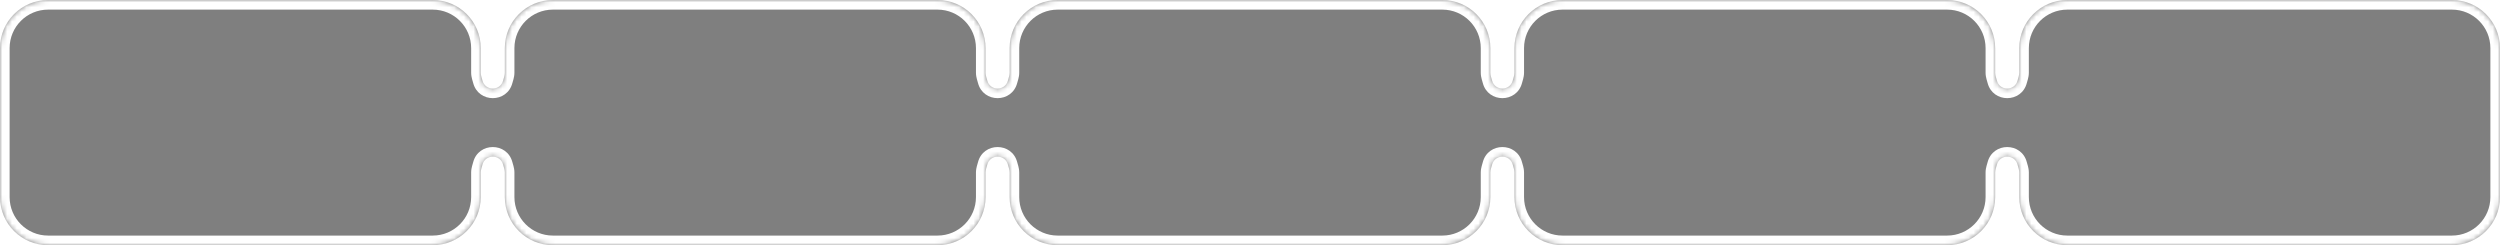 <svg width="520" height="51" viewBox="0 0 520 51" fill="none" xmlns="http://www.w3.org/2000/svg">
	<g filter="url(#filter0_b_437_381)">
		<mask id="path-1-inside-1_437_381" fill="white">
			<path fill-rule="evenodd" clip-rule="evenodd" d="M0 10C0 4.477 4.477 0 10 0H90C95.523 0 100 4.477 100 10V15.115C100 15.676 100.216 16.215 100.357 16.758V16.758C100.932 18.967 104.068 18.967 104.643 16.758V16.758C104.784 16.215 105 15.676 105 15.115V10C105 4.477 109.477 0 115 0H195C200.523 0 205 4.477 205 10V15.115C205 15.676 205.216 16.215 205.357 16.758V16.758C205.932 18.967 209.068 18.967 209.643 16.758V16.758C209.784 16.215 210 15.676 210 15.115V10C210 4.477 214.477 0 220 0H300C305.523 0 310 4.477 310 10V15.115C310 15.676 310.216 16.215 310.357 16.758V16.758C310.932 18.967 314.068 18.967 314.643 16.758V16.758C314.784 16.215 315 15.676 315 15.115V10C315 4.477 319.477 0 325 0H405C410.523 0 415 4.477 415 10V15.115C415 15.676 415.216 16.215 415.357 16.758V16.758C415.932 18.967 419.068 18.967 419.643 16.758V16.758C419.784 16.215 420 15.676 420 15.115V10C420 4.477 424.477 0 430 0H510C515.523 0 520 4.477 520 10V41C520 46.523 515.523 51 510 51H430C424.477 51 420 46.523 420 41V35.885C420 35.324 419.784 34.785 419.643 34.242V34.242C419.068 32.033 415.932 32.033 415.357 34.242V34.242C415.216 34.785 415 35.324 415 35.885V41C415 46.523 410.523 51 405 51H325C319.477 51 315 46.523 315 41V35.885C315 35.324 314.784 34.785 314.643 34.242V34.242C314.068 32.033 310.932 32.033 310.357 34.242V34.242C310.216 34.785 310 35.324 310 35.885V41C310 46.523 305.523 51 300 51H220C214.477 51 210 46.523 210 41V35.885C210 35.324 209.784 34.785 209.643 34.242V34.242C209.068 32.033 205.932 32.033 205.357 34.242V34.242C205.216 34.785 205 35.324 205 35.885V41C205 46.523 200.523 51 195 51H115C109.477 51 105 46.523 105 41V35.885C105 35.324 104.784 34.785 104.643 34.242V34.242C104.068 32.033 100.932 32.033 100.357 34.242V34.242C100.216 34.785 100 35.324 100 35.885V41C100 46.523 95.523 51 90 51H10C4.477 51 0 46.523 0 41V10Z"/>
		</mask>
		<path fill-rule="evenodd" clip-rule="evenodd" d="M0 10C0 4.477 4.477 0 10 0H90C95.523 0 100 4.477 100 10V15.115C100 15.676 100.216 16.215 100.357 16.758V16.758C100.932 18.967 104.068 18.967 104.643 16.758V16.758C104.784 16.215 105 15.676 105 15.115V10C105 4.477 109.477 0 115 0H195C200.523 0 205 4.477 205 10V15.115C205 15.676 205.216 16.215 205.357 16.758V16.758C205.932 18.967 209.068 18.967 209.643 16.758V16.758C209.784 16.215 210 15.676 210 15.115V10C210 4.477 214.477 0 220 0H300C305.523 0 310 4.477 310 10V15.115C310 15.676 310.216 16.215 310.357 16.758V16.758C310.932 18.967 314.068 18.967 314.643 16.758V16.758C314.784 16.215 315 15.676 315 15.115V10C315 4.477 319.477 0 325 0H405C410.523 0 415 4.477 415 10V15.115C415 15.676 415.216 16.215 415.357 16.758V16.758C415.932 18.967 419.068 18.967 419.643 16.758V16.758C419.784 16.215 420 15.676 420 15.115V10C420 4.477 424.477 0 430 0H510C515.523 0 520 4.477 520 10V41C520 46.523 515.523 51 510 51H430C424.477 51 420 46.523 420 41V35.885C420 35.324 419.784 34.785 419.643 34.242V34.242C419.068 32.033 415.932 32.033 415.357 34.242V34.242C415.216 34.785 415 35.324 415 35.885V41C415 46.523 410.523 51 405 51H325C319.477 51 315 46.523 315 41V35.885C315 35.324 314.784 34.785 314.643 34.242V34.242C314.068 32.033 310.932 32.033 310.357 34.242V34.242C310.216 34.785 310 35.324 310 35.885V41C310 46.523 305.523 51 300 51H220C214.477 51 210 46.523 210 41V35.885C210 35.324 209.784 34.785 209.643 34.242V34.242C209.068 32.033 205.932 32.033 205.357 34.242V34.242C205.216 34.785 205 35.324 205 35.885V41C205 46.523 200.523 51 195 51H115C109.477 51 105 46.523 105 41V35.885C105 35.324 104.784 34.785 104.643 34.242V34.242C104.068 32.033 100.932 32.033 100.357 34.242V34.242C100.216 34.785 100 35.324 100 35.885V41C100 46.523 95.523 51 90 51H10C4.477 51 0 46.523 0 41V10Z" fill="black" fill-opacity="0.5"/>
		<path d="M90 -2H10V2H90V-2ZM102 15.115V10H98V15.115H102ZM102.707 16.255C102.692 16.314 102.675 16.342 102.667 16.353C102.66 16.364 102.652 16.371 102.644 16.377C102.623 16.392 102.574 16.415 102.5 16.415C102.426 16.415 102.377 16.392 102.356 16.377C102.348 16.371 102.34 16.364 102.333 16.353C102.325 16.342 102.308 16.314 102.293 16.255L98.421 17.261C99.515 21.466 105.485 21.466 106.579 17.261L102.707 16.255ZM103 10V15.115H107V10H103ZM195 -2H115V2H195V-2ZM207 15.115V10H203V15.115H207ZM207.707 16.255C207.692 16.314 207.675 16.342 207.667 16.353C207.66 16.364 207.652 16.371 207.644 16.377C207.623 16.392 207.574 16.415 207.5 16.415C207.426 16.415 207.377 16.392 207.356 16.377C207.348 16.371 207.34 16.364 207.333 16.353C207.325 16.342 207.308 16.314 207.293 16.255L203.421 17.261C204.515 21.466 210.485 21.466 211.579 17.261L207.707 16.255ZM208 10V15.115H212V10H208ZM300 -2H220V2H300V-2ZM312 15.115V10H308V15.115H312ZM312.707 16.255C312.692 16.314 312.675 16.342 312.667 16.353C312.66 16.364 312.652 16.371 312.644 16.377C312.623 16.392 312.574 16.415 312.5 16.415C312.426 16.415 312.377 16.392 312.356 16.377C312.348 16.371 312.34 16.364 312.333 16.353C312.325 16.342 312.308 16.314 312.293 16.255L308.421 17.261C309.515 21.466 315.485 21.466 316.579 17.261L312.707 16.255ZM313 10V15.115H317V10H313ZM405 -2H325V2H405V-2ZM417 15.115V10H413V15.115H417ZM413.421 17.261C414.515 21.466 420.485 21.466 421.579 17.261L417.707 16.255C417.692 16.314 417.675 16.342 417.667 16.353C417.66 16.364 417.652 16.371 417.644 16.377C417.623 16.392 417.574 16.415 417.5 16.415C417.426 16.415 417.377 16.392 417.356 16.377C417.348 16.371 417.34 16.364 417.333 16.353C417.325 16.342 417.308 16.314 417.293 16.255L413.421 17.261ZM422 15.115V10H418V15.115H422ZM430 2H510V-2H430V2ZM518 10V41H522V10H518ZM510 49H430V53H510V49ZM422 41V35.885H418V41H422ZM421.579 33.739C420.485 29.534 414.515 29.534 413.421 33.739L417.293 34.745C417.308 34.686 417.325 34.658 417.333 34.647C417.34 34.636 417.348 34.629 417.356 34.623C417.377 34.608 417.426 34.585 417.5 34.585C417.574 34.585 417.623 34.608 417.644 34.623C417.652 34.629 417.66 34.636 417.667 34.647C417.675 34.658 417.692 34.686 417.707 34.745L421.579 33.739ZM417 41V35.885H413V41H417ZM325 53H405V49H325V53ZM313 35.885V41H317V35.885H313ZM312.293 34.745C312.308 34.686 312.325 34.658 312.333 34.647C312.34 34.636 312.348 34.629 312.356 34.623C312.377 34.608 312.426 34.585 312.5 34.585C312.574 34.585 312.623 34.608 312.644 34.623C312.652 34.629 312.66 34.636 312.667 34.647C312.675 34.658 312.692 34.686 312.707 34.745L316.579 33.739C315.485 29.534 309.515 29.534 308.421 33.739L312.293 34.745ZM312 41V35.885H308V41H312ZM220 53H300V49H220V53ZM208 35.885V41H212V35.885H208ZM207.293 34.745C207.308 34.686 207.325 34.658 207.333 34.647C207.34 34.636 207.348 34.629 207.356 34.623C207.377 34.608 207.426 34.585 207.5 34.585C207.574 34.585 207.623 34.608 207.644 34.623C207.652 34.629 207.66 34.636 207.667 34.647C207.675 34.658 207.692 34.686 207.707 34.745L211.579 33.739C210.485 29.534 204.515 29.534 203.421 33.739L207.293 34.745ZM207 41V35.885H203V41H207ZM115 53H195V49H115V53ZM103 35.885V41H107V35.885H103ZM102.293 34.745C102.308 34.686 102.325 34.658 102.333 34.647C102.34 34.636 102.348 34.629 102.356 34.623C102.377 34.608 102.426 34.585 102.5 34.585C102.574 34.585 102.623 34.608 102.644 34.623C102.652 34.629 102.66 34.636 102.667 34.647C102.675 34.658 102.692 34.686 102.707 34.745L106.579 33.739C105.485 29.534 99.515 29.534 98.421 33.739L102.293 34.745ZM102 41V35.885H98V41H102ZM10 53H90V49H10V53ZM-2 10V41H2V10H-2ZM10 49C5.582 49 2 45.418 2 41H-2C-2 47.627 3.373 53 10 53V49ZM98 41C98 45.418 94.418 49 90 49V53C96.627 53 102 47.627 102 41H98ZM107 35.885C107 35.355 106.899 34.891 106.809 34.549C106.764 34.377 106.715 34.211 106.676 34.082C106.635 33.942 106.604 33.837 106.579 33.739L102.707 34.745C102.752 34.918 102.802 35.085 102.84 35.216C102.882 35.358 102.913 35.463 102.94 35.565C102.993 35.768 103 35.853 103 35.885H107ZM115 49C110.582 49 107 45.418 107 41H103C103 47.627 108.373 53 115 53V49ZM203 41C203 45.418 199.418 49 195 49V53C201.627 53 207 47.627 207 41H203ZM203.421 33.739C203.396 33.837 203.365 33.942 203.324 34.082C203.285 34.212 203.236 34.377 203.191 34.549C203.101 34.891 203 35.356 203 35.885H207C207 35.853 207.007 35.768 207.06 35.565C207.087 35.463 207.118 35.358 207.16 35.216C207.198 35.085 207.248 34.918 207.293 34.745L203.421 33.739ZM212 35.885C212 35.356 211.899 34.891 211.809 34.549C211.764 34.377 211.715 34.211 211.676 34.082C211.635 33.942 211.604 33.837 211.579 33.739L207.707 34.745C207.752 34.918 207.802 35.085 207.84 35.216C207.882 35.358 207.913 35.463 207.94 35.565C207.993 35.768 208 35.853 208 35.885H212ZM220 49C215.582 49 212 45.418 212 41H208C208 47.627 213.373 53 220 53V49ZM308 41C308 45.418 304.418 49 300 49V53C306.627 53 312 47.627 312 41H308ZM308.421 33.739C308.396 33.837 308.365 33.942 308.324 34.082C308.285 34.211 308.236 34.377 308.191 34.549C308.101 34.891 308 35.355 308 35.885H312C312 35.853 312.007 35.768 312.06 35.565C312.087 35.463 312.118 35.358 312.16 35.216C312.198 35.085 312.248 34.918 312.293 34.745L308.421 33.739ZM317 35.885C317 35.355 316.899 34.891 316.809 34.549C316.764 34.377 316.715 34.211 316.676 34.082C316.635 33.942 316.604 33.837 316.579 33.739L312.707 34.745C312.752 34.918 312.802 35.085 312.84 35.216C312.882 35.358 312.913 35.463 312.94 35.565C312.993 35.768 313 35.853 313 35.885H317ZM325 49C320.582 49 317 45.418 317 41H313C313 47.627 318.373 53 325 53V49ZM413 41C413 45.418 409.418 49 405 49V53C411.627 53 417 47.627 417 41H413ZM430 49C425.582 49 422 45.418 422 41H418C418 47.627 423.373 53 430 53V49ZM518 41C518 45.418 514.418 49 510 49V53C516.627 53 522 47.627 522 41H518ZM413 15.115C413 15.645 413.101 16.11 413.191 16.451C413.236 16.623 413.285 16.789 413.324 16.918C413.365 17.058 413.396 17.163 413.421 17.261L417.293 16.255C417.248 16.082 417.198 15.915 417.16 15.784C417.118 15.642 417.087 15.537 417.06 15.435C417.007 15.232 417 15.147 417 15.115H413ZM405 2C409.418 2 413 5.582 413 10H417C417 3.373 411.627 -2 405 -2V2ZM317 10C317 5.582 320.582 2 325 2V-2C318.373 -2 313 3.373 313 10H317ZM316.579 17.261C316.604 17.163 316.635 17.058 316.676 16.918C316.715 16.789 316.764 16.623 316.809 16.451C316.899 16.11 317 15.645 317 15.115H313C313 15.147 312.993 15.232 312.94 15.435C312.913 15.537 312.882 15.642 312.84 15.784C312.802 15.915 312.752 16.082 312.707 16.255L316.579 17.261ZM308 15.115C308 15.645 308.101 16.11 308.191 16.451C308.236 16.623 308.285 16.789 308.324 16.918C308.365 17.058 308.396 17.163 308.421 17.261L312.293 16.255C312.248 16.082 312.198 15.915 312.16 15.784C312.118 15.642 312.087 15.537 312.06 15.435C312.007 15.232 312 15.147 312 15.115H308ZM413.421 33.739C413.396 33.837 413.365 33.942 413.324 34.082C413.285 34.211 413.236 34.377 413.191 34.549C413.101 34.891 413 35.355 413 35.885H417C417 35.853 417.007 35.768 417.06 35.565C417.087 35.463 417.118 35.358 417.16 35.216C417.198 35.085 417.248 34.918 417.293 34.745L413.421 33.739ZM203 15.115C203 15.644 203.101 16.109 203.191 16.451C203.236 16.623 203.285 16.789 203.324 16.918C203.365 17.058 203.396 17.163 203.421 17.261L207.293 16.255C207.248 16.082 207.198 15.915 207.16 15.784C207.118 15.642 207.087 15.537 207.06 15.435C207.007 15.232 207 15.147 207 15.115H203ZM195 2C199.418 2 203 5.582 203 10H207C207 3.373 201.627 -2 195 -2V2ZM300 2C304.418 2 308 5.582 308 10H312C312 3.373 306.627 -2 300 -2V2ZM510 2C514.418 2 518 5.582 518 10H522C522 3.373 516.627 -2 510 -2V2ZM98.421 33.739C98.396 33.837 98.365 33.942 98.324 34.082C98.285 34.211 98.236 34.377 98.191 34.549C98.101 34.891 98 35.355 98 35.885H102C102 35.853 102.007 35.768 102.06 35.565C102.087 35.463 102.118 35.358 102.16 35.216C102.198 35.085 102.248 34.918 102.293 34.745L98.421 33.739ZM98 15.115C98 15.645 98.101 16.11 98.191 16.451C98.236 16.623 98.285 16.789 98.324 16.918C98.365 17.058 98.396 17.163 98.421 17.261L102.293 16.255C102.248 16.082 102.198 15.915 102.16 15.784C102.118 15.642 102.087 15.537 102.06 15.435C102.007 15.232 102 15.147 102 15.115H98ZM107 10C107 5.582 110.582 2 115 2V-2C108.373 -2 103 3.373 103 10H107ZM212 10C212 5.582 215.582 2 220 2V-2C213.373 -2 208 3.373 208 10H212ZM422 10C422 5.582 425.582 2 430 2V-2C423.373 -2 418 3.373 418 10H422ZM10 -2C3.373 -2 -2 3.373 -2 10H2C2 5.582 5.582 2 10 2V-2ZM422 35.885C422 35.355 421.899 34.891 421.809 34.549C421.764 34.377 421.715 34.211 421.676 34.082C421.635 33.942 421.604 33.837 421.579 33.739L417.707 34.745C417.752 34.918 417.802 35.085 417.84 35.216C417.882 35.358 417.913 35.463 417.94 35.565C417.993 35.768 418 35.853 418 35.885H422ZM106.579 17.261C106.604 17.163 106.635 17.058 106.676 16.918C106.715 16.789 106.764 16.623 106.809 16.451C106.899 16.11 107 15.645 107 15.115H103C103 15.147 102.993 15.232 102.94 15.435C102.913 15.537 102.882 15.642 102.84 15.784C102.802 15.915 102.752 16.082 102.707 16.255L106.579 17.261ZM211.579 17.261C211.604 17.163 211.635 17.058 211.676 16.918C211.715 16.789 211.764 16.623 211.809 16.451C211.899 16.109 212 15.644 212 15.115H208C208 15.147 207.993 15.232 207.94 15.435C207.913 15.537 207.882 15.642 207.84 15.784C207.802 15.915 207.752 16.082 207.707 16.255L211.579 17.261ZM421.579 17.261C421.604 17.163 421.635 17.058 421.676 16.918C421.715 16.789 421.764 16.623 421.809 16.451C421.899 16.11 422 15.645 422 15.115H418C418 15.147 417.993 15.232 417.94 15.435C417.913 15.537 417.882 15.642 417.84 15.784C417.802 15.915 417.752 16.082 417.707 16.255L421.579 17.261ZM90 2C94.418 2 98 5.582 98 10H102C102 3.373 96.627 -2 90 -2V2Z" fill="white" mask="url(#path-1-inside-1_437_381)"/>
	</g>
	<defs>
		<filter id="filter0_b_437_381" x="-4" y="-4" width="528" height="59" filterUnits="userSpaceOnUse" color-interpolation-filters="sRGB">
			<feFlood flood-opacity="0" result="BackgroundImageFix"/>
			<feGaussianBlur in="BackgroundImageFix" stdDeviation="2"/>
			<feComposite in2="SourceAlpha" operator="in" result="effect1_backgroundBlur_437_381"/>
			<feBlend mode="normal" in="SourceGraphic" in2="effect1_backgroundBlur_437_381" result="shape"/>
		</filter>
	</defs>
</svg>
